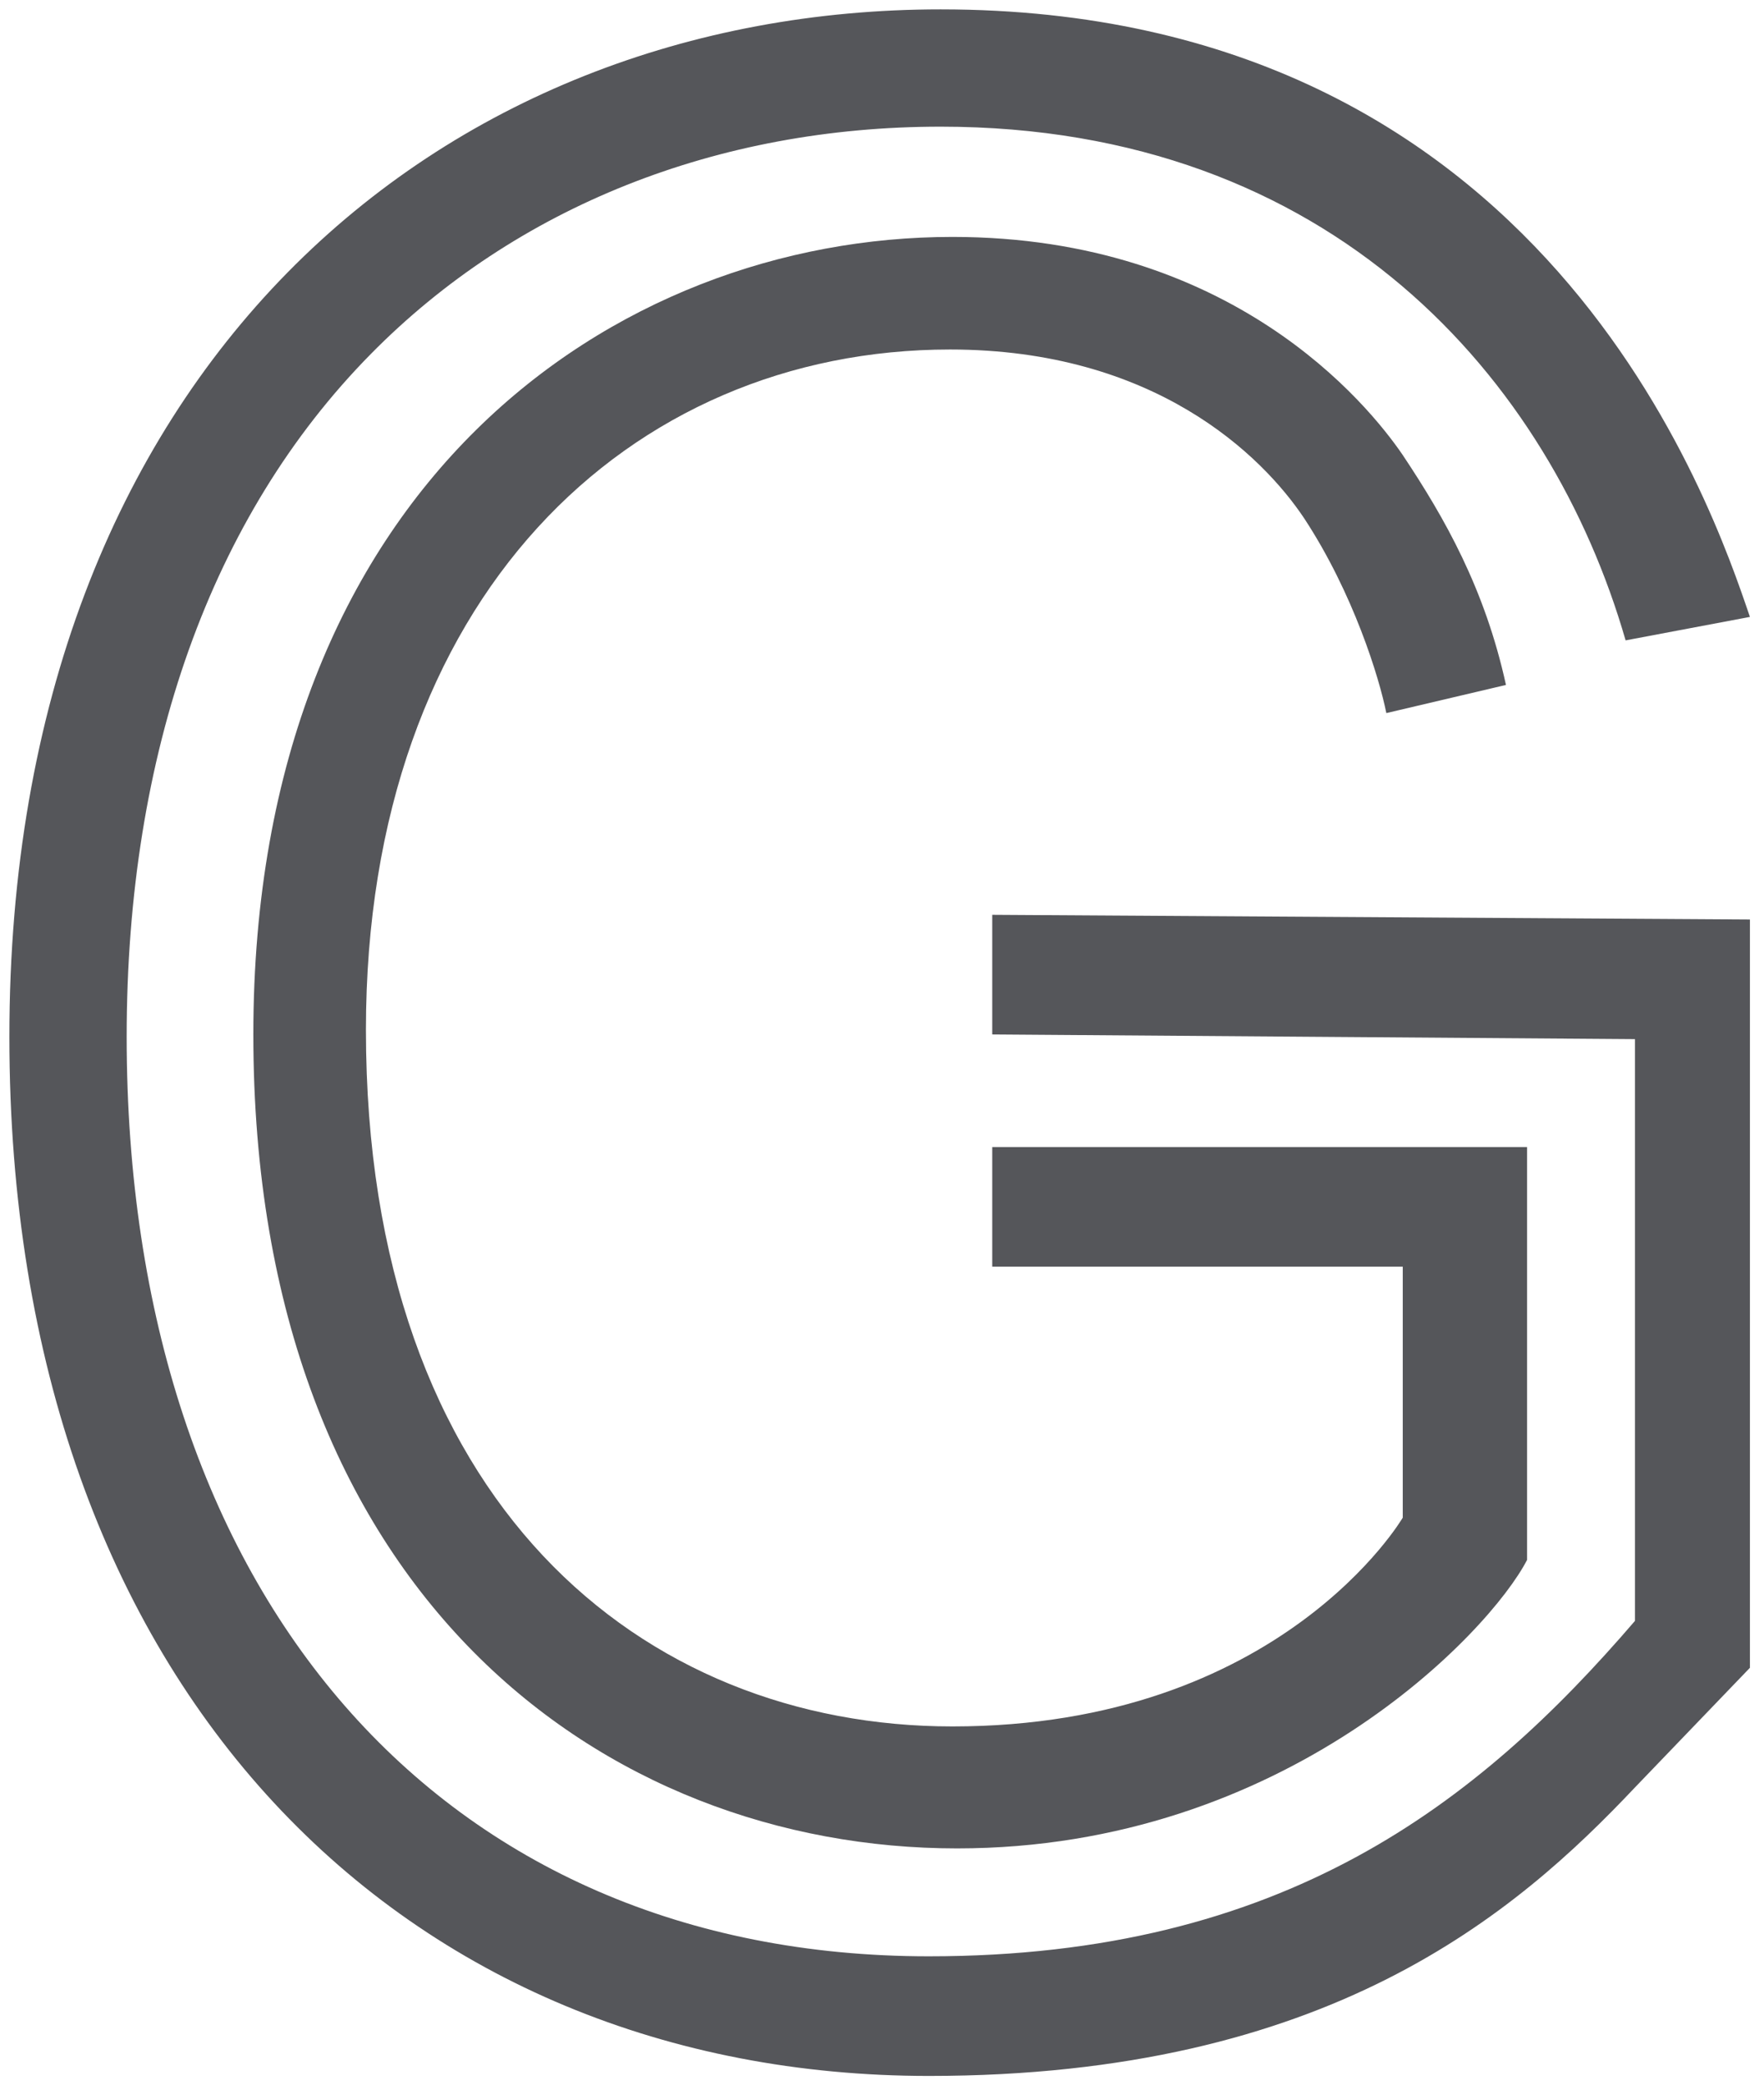 <?xml version="1.0" encoding="utf-8"?>
<!-- Generator: Adobe Illustrator 21.0.2, SVG Export Plug-In . SVG Version: 6.00 Build 0)  -->
<svg version="1.1" id="Layer_1" xmlns="http://www.w3.org/2000/svg" xmlns:xlink="http://www.w3.org/1999/xlink" x="0px" y="0px"
	 viewBox="0 0 75.2 88.9" style="enable-background:new 0 0 75.2 88.9;" xml:space="preserve">
<style type="text/css">
	.st0{fill:#55565A;}
</style>
<g>
	<path class="st0" d="M40.5,14.9c8.7,0,13.3,4.5,15.1,7.2c2.1,3.2,3.2,6.8,3.5,8.3l5.1-1.2c-0.9-4.1-2.6-7.1-4.4-9.8l0,0l0,0
		c-1.5-2.2-7.3-9.3-19.2-9.3c-14.4,0-29.8,10.6-29.8,34c0,23.9,15,34.7,30,34.7c14,0,22.7-9.2,24.3-12.3V48.9H42.3V54h17.5v10.7
		c0,0-5.2,8.9-19.2,8.9c-13.2,0-25-9.5-25-29.7C15.6,25.5,26.8,14.9,40.5,14.9z"/>
	<path class="st0" d="M74.6,71.1l0-31.9L42.3,39v5.1l27.4,0.2V69c0,0,0,0,0,0.1c-6.7,7.8-15,14.3-30.1,14.3
		C18.8,83.4,5.4,68,5.4,44.2C5.4,32.1,9,22,15.8,15.1C22,8.8,30.6,5.4,40.1,5.4c16.7,0,26,10.8,29.2,21.9l5.3-1
		c-1.6-4.7-8.7-25.9-34.5-25.9C18.8,0.4,0.4,15.7,0.4,44.2c0,28,17,44.3,39.2,44.3c17,0,25-6.9,30.1-12.3v0L74.6,71.1z"/>
</g>
</svg>
